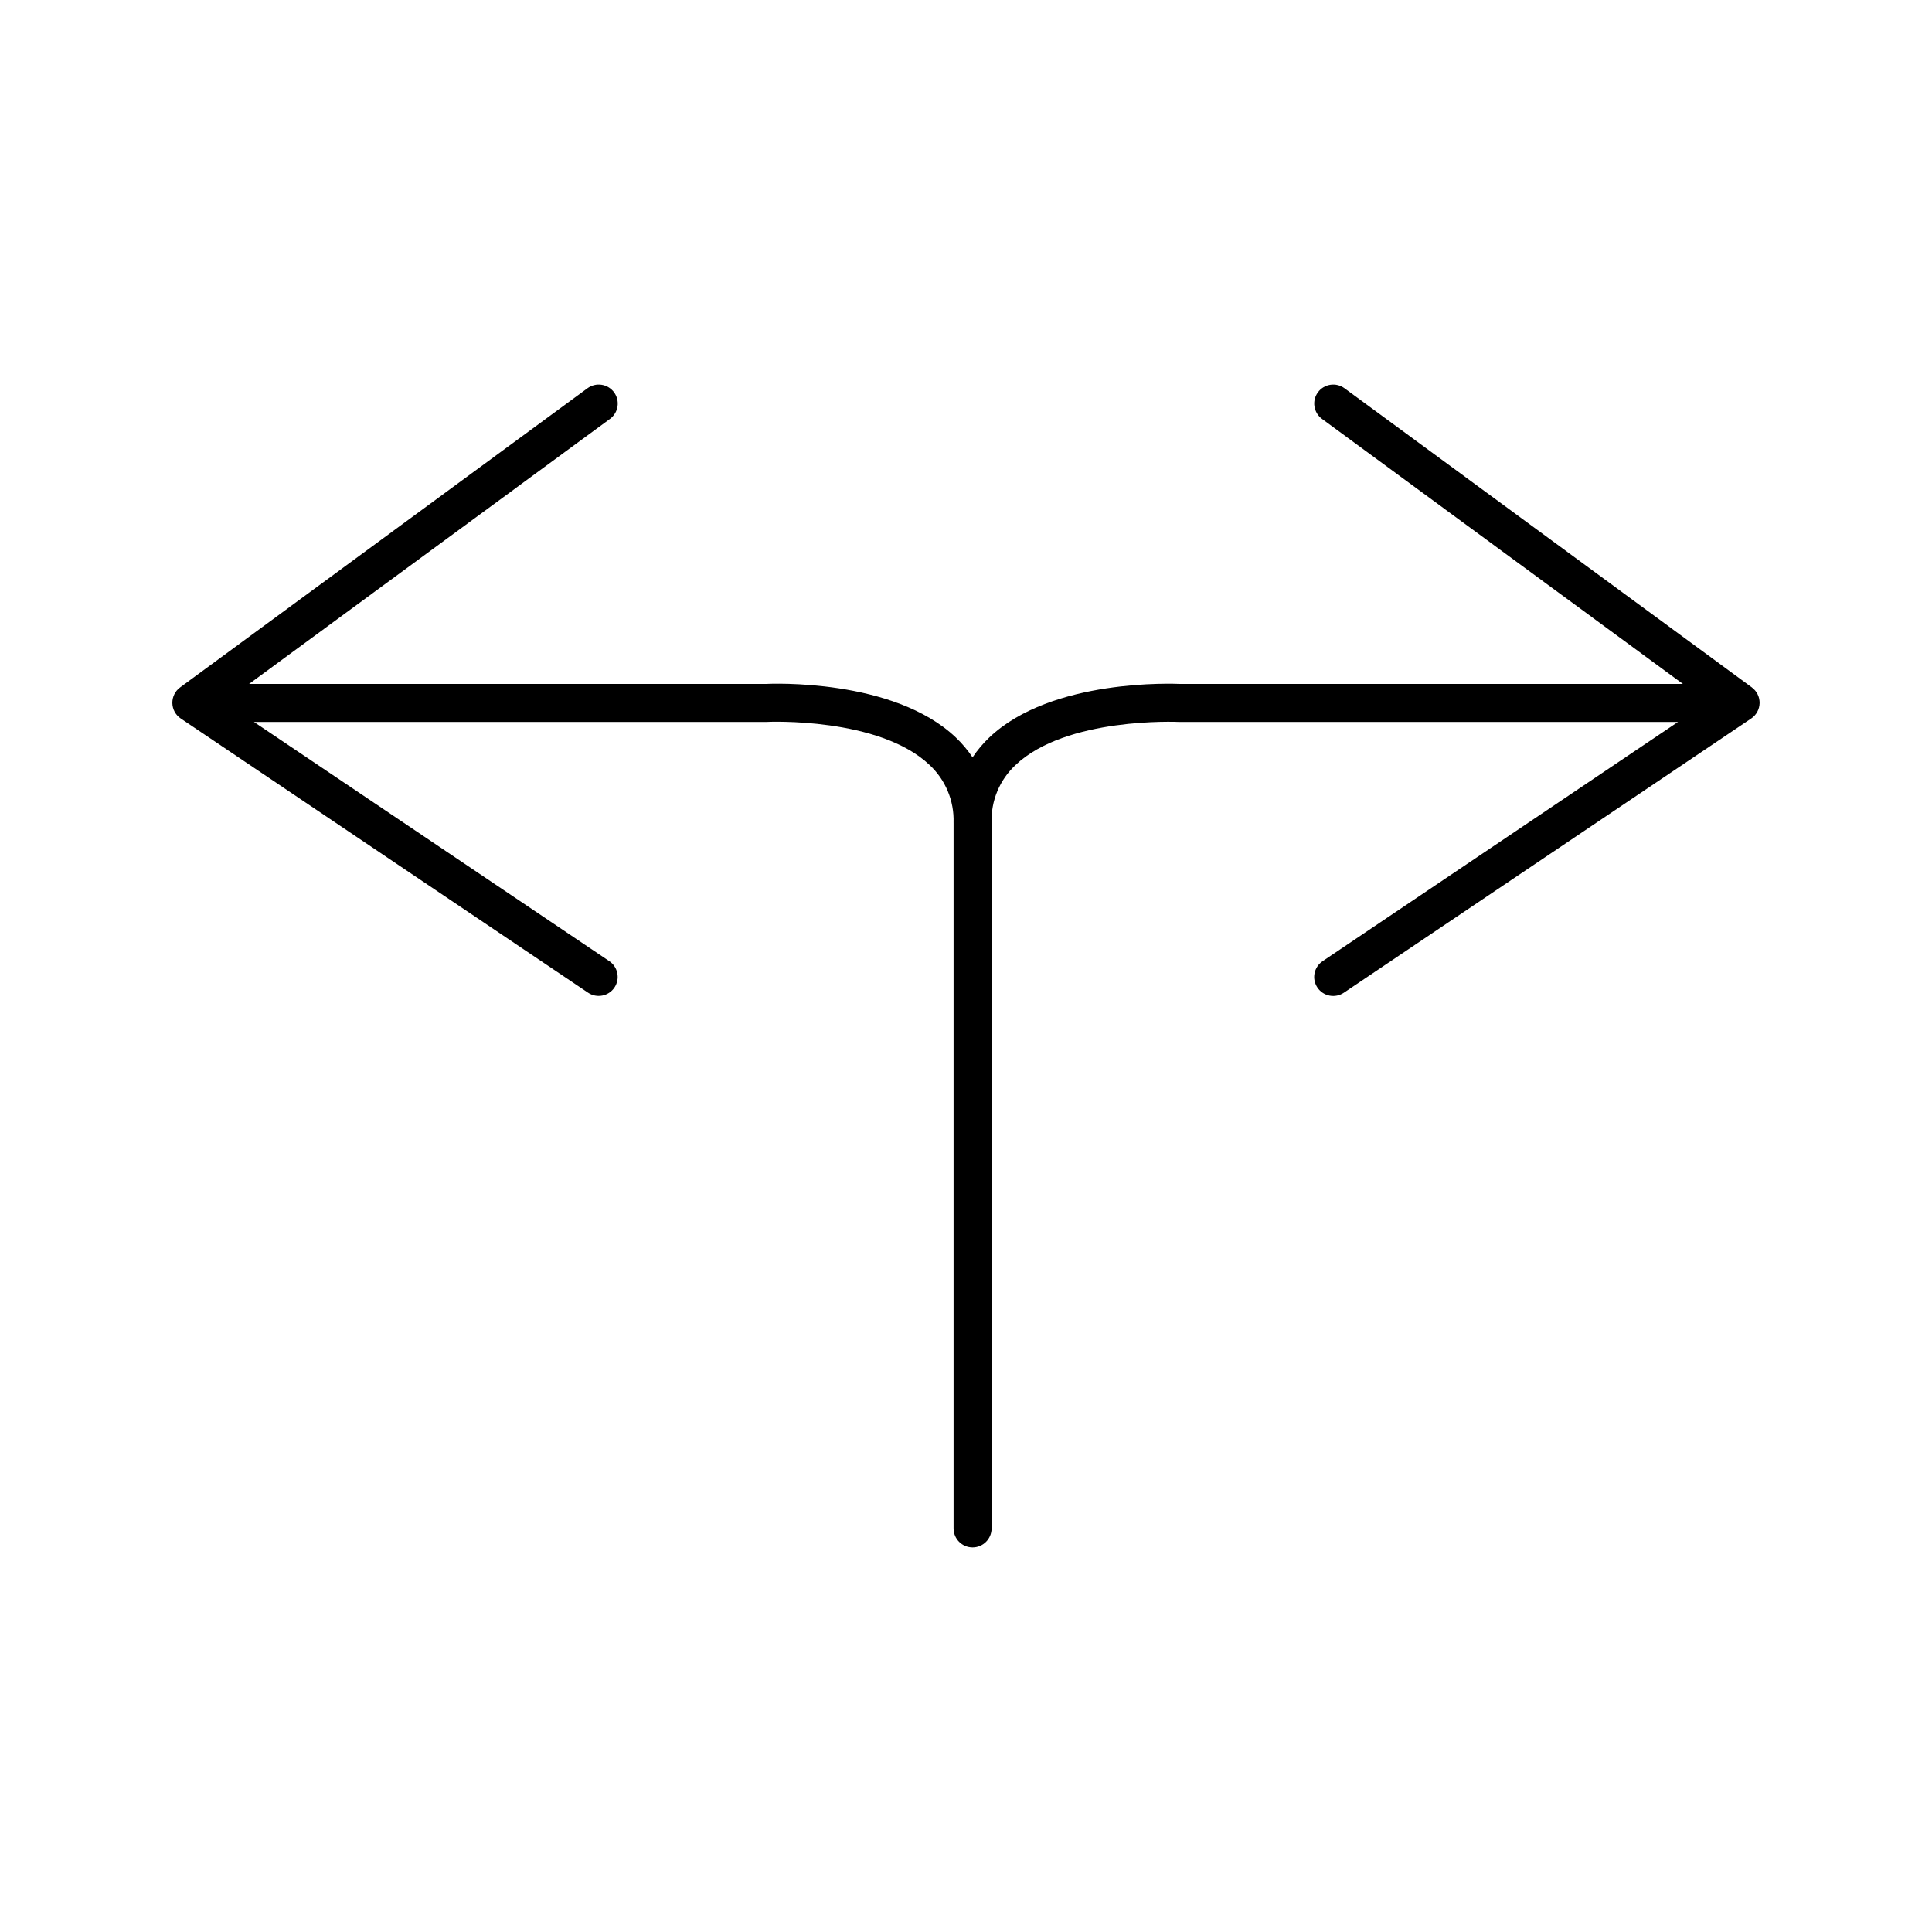 <?xml version="1.0" encoding="UTF-8"?>
<!-- Uploaded to: SVG Repo, www.svgrepo.com, Generator: SVG Repo Mixer Tools -->
<svg fill="#000000" width="800px" height="800px" version="1.1" viewBox="144 144 512 512" xmlns="http://www.w3.org/2000/svg">
 <path d="m608.26 326.17-107.95-79.273c-1.078-0.793-2.426-1.129-3.746-0.926-1.324 0.199-2.512 0.918-3.301 1.996-0.793 1.078-1.125 2.426-0.918 3.75 0.203 1.32 0.922 2.508 2 3.297l95.637 70.234-133.2 0.004c-1.359-0.051-34.051-1.543-50.598 14.18-1.672 1.59-3.164 3.359-4.445 5.277-1.281-1.918-2.773-3.688-4.445-5.277-16.547-15.723-49.23-14.242-50.34-14.184h-136.94l95.633-70.234c1.078-0.789 1.801-1.977 2.004-3.297 0.203-1.324-0.129-2.672-0.918-3.75-0.793-1.078-1.98-1.797-3.305-1.996-1.32-0.203-2.668 0.133-3.746 0.926l-107.95 79.273c-1.324 0.973-2.09 2.523-2.055 4.164 0.031 1.637 0.859 3.16 2.223 4.074l107.95 72.668c2.309 1.547 5.43 0.934 6.984-1.367 1.551-2.305 0.945-5.43-1.355-6.988l-94.184-63.398 135.91-0.004c0.305-0.031 29.766-1.32 43.164 11.43 4.211 3.934 6.519 9.496 6.332 15.258l0.004 0.023v187.01c0 2.785 2.254 5.039 5.039 5.039 2.781 0 5.039-2.254 5.039-5.039v-187.03c-0.191-5.762 2.117-11.324 6.332-15.258 13.391-12.746 42.848-11.457 43.414-11.426h132.16l-94.184 63.398c-1.109 0.746-1.879 1.902-2.137 3.215s0.016 2.676 0.766 3.785c0.746 1.109 1.906 1.875 3.219 2.129 1.312 0.254 2.672-0.023 3.781-0.773l107.95-72.668c1.363-0.914 2.191-2.438 2.227-4.074 0.031-1.641-0.734-3.191-2.059-4.164z"/>
</svg>